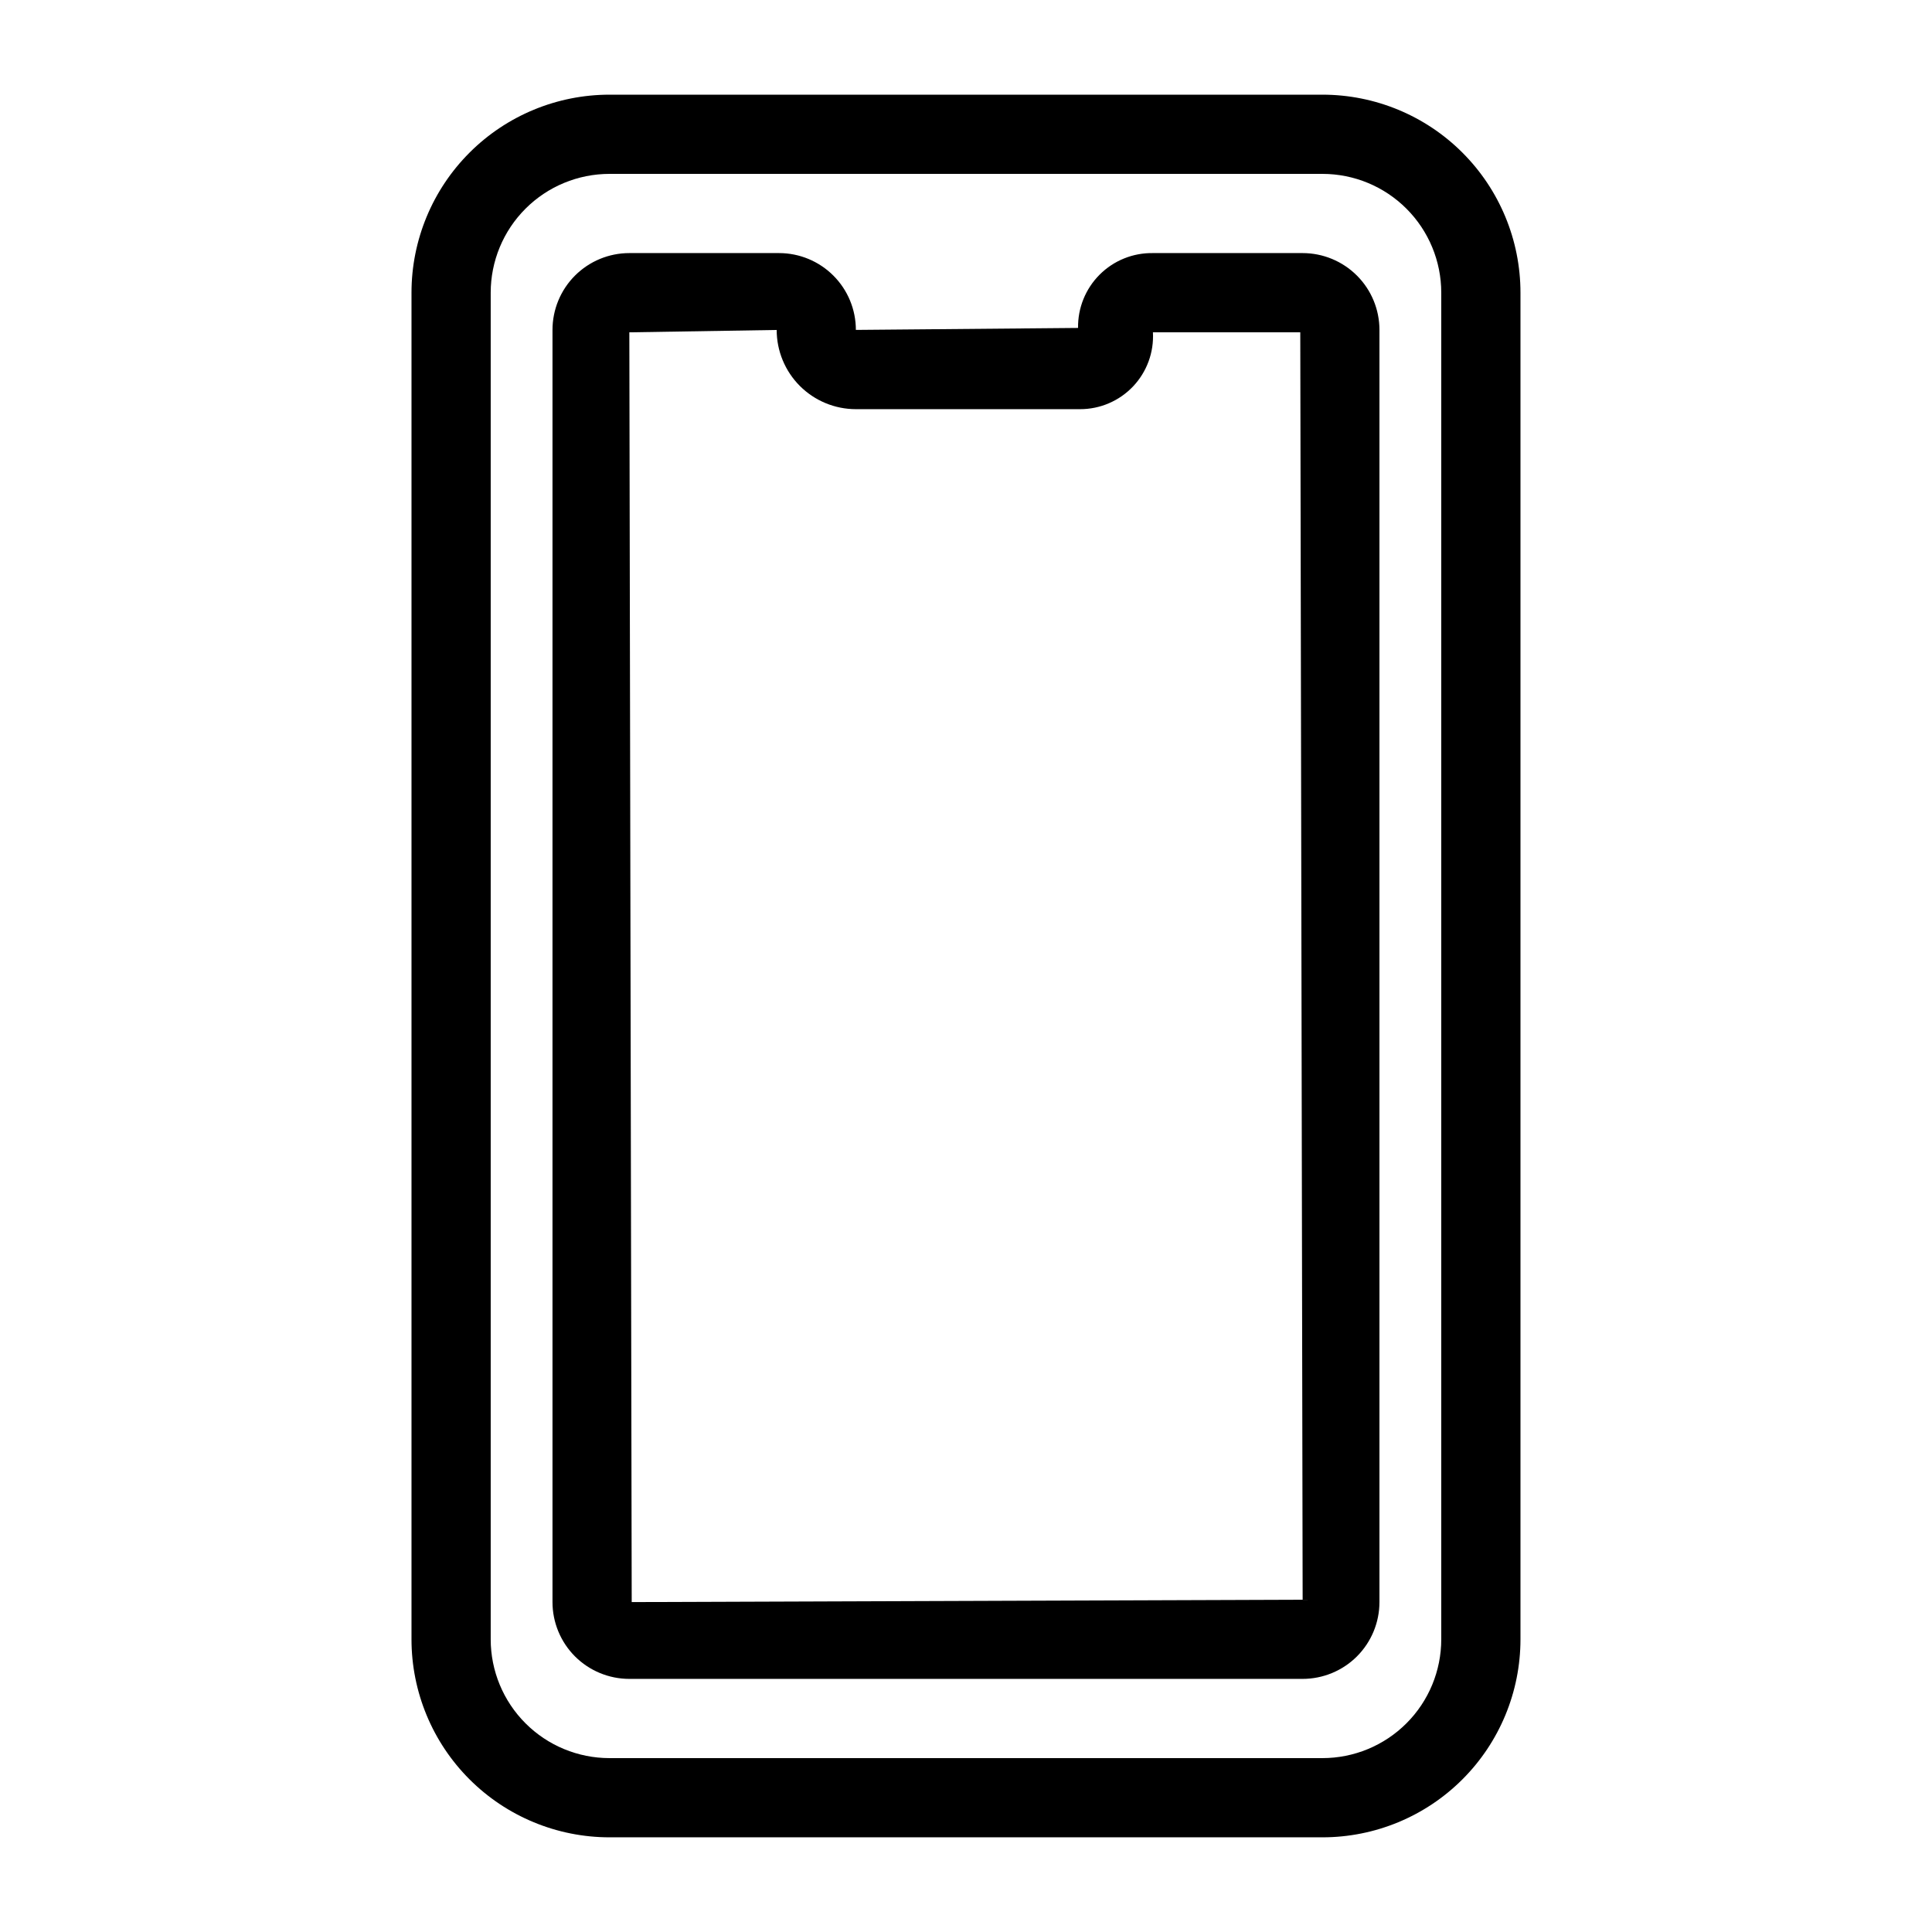 <?xml version="1.0" encoding="UTF-8"?>
<!-- Uploaded to: ICON Repo, www.svgrepo.com, Generator: ICON Repo Mixer Tools -->
<svg fill="#000000" width="800px" height="800px" version="1.1" viewBox="144 144 512 512" xmlns="http://www.w3.org/2000/svg">
 <g>
  <path d="m494.46 169.09h-188.93c-13.918 0-27.27 5.527-37.109 15.371-9.844 9.844-15.371 23.191-15.371 37.109v356.86c0 13.922 5.527 27.27 15.371 37.109 9.84 9.844 23.191 15.371 37.109 15.371h188.93c13.922 0 27.27-5.527 37.109-15.371 9.844-9.84 15.371-23.188 15.371-37.109v-356.86c0-13.918-5.527-27.266-15.371-37.109-9.84-9.844-23.188-15.371-37.109-15.371zm31.488 409.34c0 8.352-3.316 16.363-9.223 22.266-5.902 5.906-13.914 9.223-22.266 9.223h-188.93c-8.352 0-16.359-3.316-22.266-9.223-5.906-5.902-9.223-13.914-9.223-22.266v-356.86c0-8.352 3.316-16.359 9.223-22.266s13.914-9.223 22.266-9.223h188.93c8.352 0 16.363 3.316 22.266 9.223 5.906 5.906 9.223 13.914 9.223 22.266z"/>
  <path d="m489.21 211.07h-39.676c-5.285-0.086-10.383 1.977-14.121 5.715-3.738 3.738-5.801 8.836-5.715 14.121l-58.883 0.523v0.004c0-5.402-2.144-10.582-5.965-14.398-3.82-3.82-8.996-5.965-14.398-5.965h-39.676c-5.398 0-10.578 2.144-14.398 5.965-3.816 3.816-5.961 8.996-5.961 14.398v337.13c0 5.398 2.144 10.578 5.961 14.398 3.82 3.816 9 5.961 14.398 5.961h178.43c5.398 0 10.578-2.144 14.398-5.961 3.82-3.82 5.965-9 5.965-14.398v-337.13c0-5.402-2.144-10.582-5.965-14.398-3.82-3.82-9-5.965-14.398-5.965zm-177.8 357.5-0.629-336.5 39.047-0.629c0 5.566 2.211 10.906 6.148 14.844 3.938 3.934 9.277 6.148 14.844 6.148h59.406c5.309 0.008 10.387-2.172 14.043-6.023 3.652-3.852 5.559-9.039 5.269-14.34h39.047l0.629 335.87z"/>
 </g>
</svg>